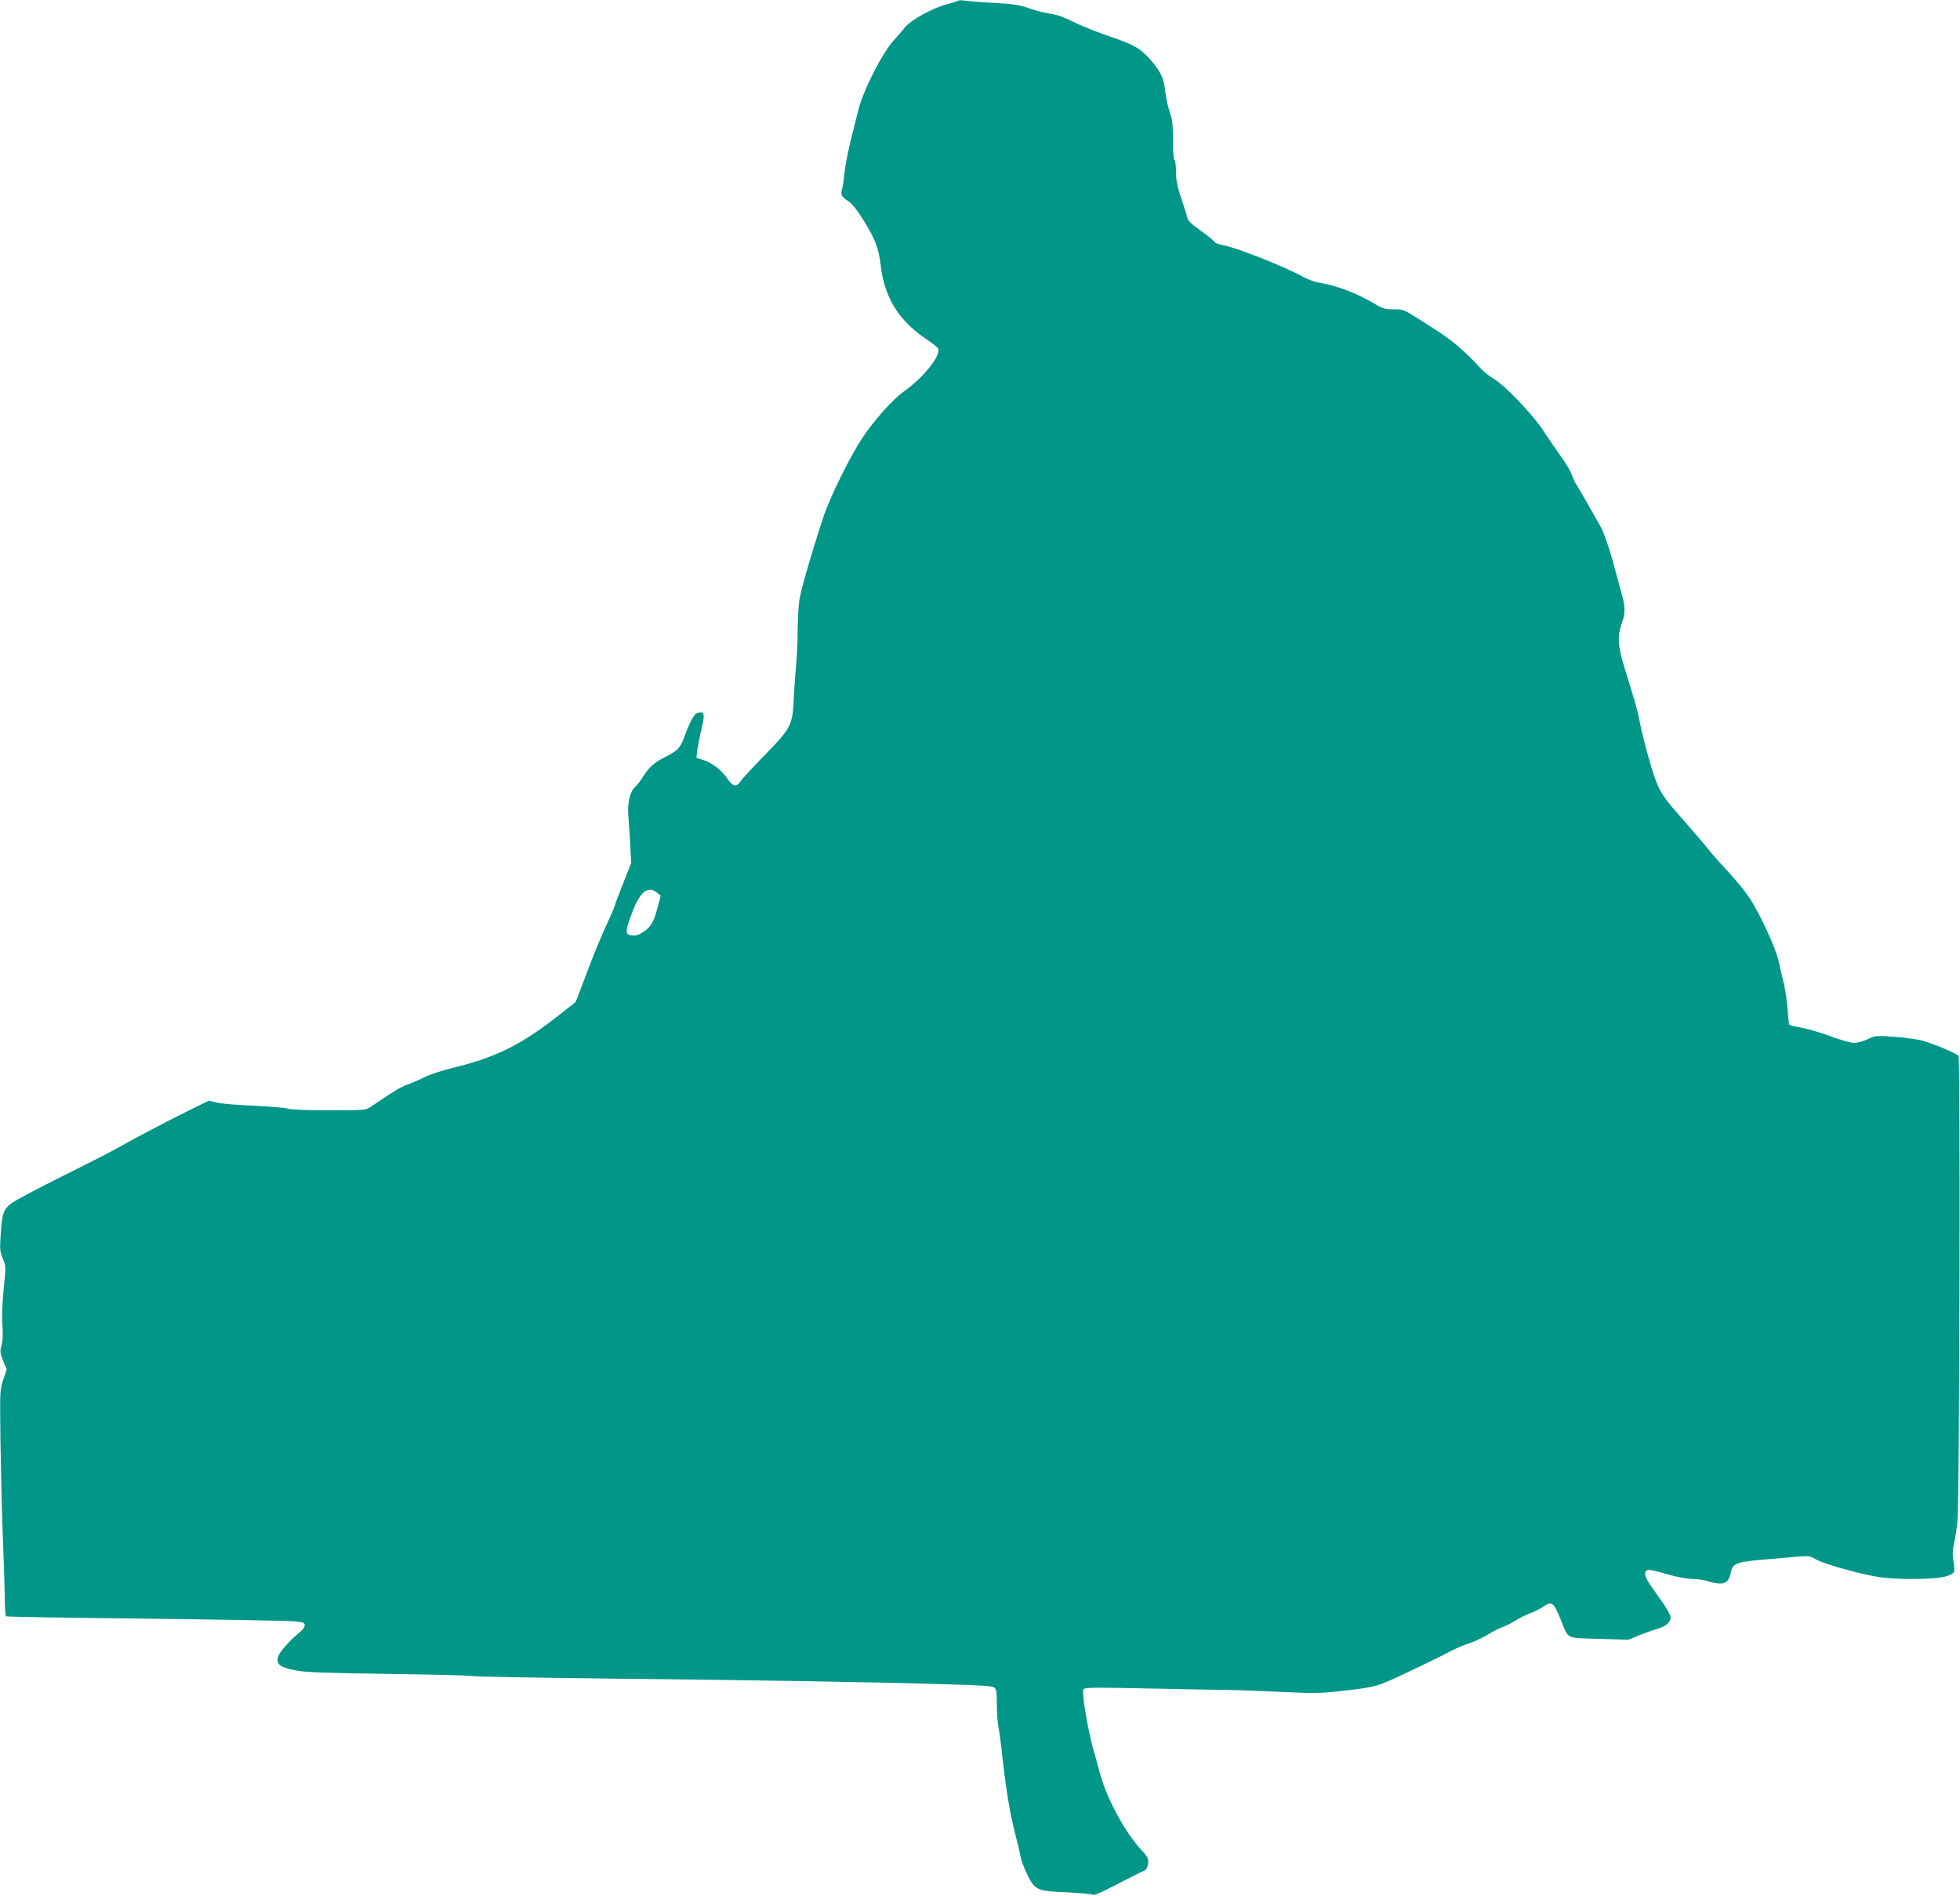 <?xml version="1.0" standalone="no"?>
<!DOCTYPE svg PUBLIC "-//W3C//DTD SVG 20010904//EN"
 "http://www.w3.org/TR/2001/REC-SVG-20010904/DTD/svg10.dtd">
<svg version="1.0" xmlns="http://www.w3.org/2000/svg"
 width="1280pt" height="1238pt" viewBox="0 0 1280 1238"
 preserveAspectRatio="xMidYMid meet">
<g transform="translate(0,1238) scale(0.1,-0.1)"
fill="#009688" stroke="none">
<path d="M6259 12376 c-3 -3 -37 -14 -75 -24 -94 -24 -235 -102 -276 -153 -18
-23 -50 -59 -70 -81 -74 -79 -202 -330 -233 -458 -9 -36 -31 -126 -50 -200
-18 -74 -36 -167 -40 -207 -3 -40 -10 -86 -15 -103 -12 -41 -6 -53 39 -83 26
-17 59 -59 101 -126 77 -126 98 -181 111 -290 25 -215 118 -365 302 -488 38
-25 71 -52 74 -59 18 -47 -94 -187 -224 -280 -73 -52 -191 -184 -271 -303 -80
-120 -214 -391 -255 -518 -79 -240 -148 -480 -157 -542 -5 -36 -10 -127 -11
-201 0 -74 -5 -175 -10 -225 -5 -49 -12 -148 -15 -220 -9 -173 -18 -190 -194
-370 -75 -77 -145 -152 -154 -167 -25 -39 -49 -35 -82 13 -41 59 -99 106 -157
125 l-49 16 6 52 c4 28 16 91 28 139 23 96 19 114 -25 103 -24 -6 -48 -50 -92
-168 -23 -62 -43 -82 -123 -122 -71 -36 -104 -66 -145 -131 -13 -22 -36 -51
-50 -64 -35 -32 -51 -108 -43 -197 3 -38 9 -121 12 -184 l6 -115 -56 -142
c-31 -79 -56 -146 -56 -150 0 -4 -23 -55 -50 -114 -28 -58 -84 -195 -125 -304
-41 -108 -75 -198 -77 -199 -2 -1 -46 -36 -98 -77 -252 -199 -417 -282 -700
-351 -69 -17 -151 -43 -182 -59 -32 -16 -84 -39 -115 -50 -51 -19 -87 -41
-242 -146 -33 -22 -40 -23 -270 -23 -145 0 -250 4 -271 11 -19 6 -118 14 -220
19 -102 4 -210 13 -241 20 l-55 13 -125 -61 c-166 -83 -342 -175 -464 -244
-55 -31 -224 -117 -375 -192 -151 -75 -296 -152 -322 -171 -56 -41 -64 -64
-74 -212 -6 -92 -4 -108 15 -152 20 -48 20 -51 5 -197 -9 -94 -13 -181 -8
-237 4 -59 2 -103 -6 -132 -11 -40 -10 -50 11 -101 l23 -57 -23 -66 c-22 -64
-22 -75 -18 -401 3 -184 9 -459 15 -610 6 -151 12 -332 13 -402 0 -71 4 -130
8 -132 4 -3 412 -10 907 -15 494 -6 932 -14 971 -17 63 -6 73 -9 73 -26 0 -11
-12 -29 -27 -41 -66 -53 -142 -138 -148 -168 -11 -47 15 -66 115 -86 68 -13
189 -17 610 -23 289 -4 534 -10 545 -14 11 -4 432 -11 935 -17 951 -10 1681
-22 2171 -37 214 -6 291 -11 303 -21 13 -11 16 -34 16 -111 0 -53 5 -122 11
-151 6 -30 14 -90 19 -134 29 -271 54 -423 95 -580 13 -49 27 -108 30 -130 4
-22 23 -74 44 -115 49 -102 63 -108 257 -116 82 -4 156 -10 165 -15 11 -6 42
5 100 35 116 59 231 118 249 126 8 4 16 23 18 43 3 32 -3 44 -46 89 -103 112
-225 335 -267 493 -15 55 -38 138 -51 185 -30 111 -69 343 -60 366 6 16 33 17
419 9 226 -5 468 -9 537 -10 69 -1 226 -7 349 -13 181 -9 248 -8 350 3 265 30
256 27 474 131 111 52 229 110 262 128 33 18 89 43 125 54 36 12 92 38 125 58
33 20 78 43 100 51 21 7 60 27 85 43 25 16 66 36 90 45 25 9 62 27 82 40 64
43 72 37 121 -81 53 -131 27 -118 249 -125 l193 -6 69 29 c38 15 87 33 110 39
60 16 96 45 96 77 0 18 -26 63 -76 132 -82 113 -97 142 -88 165 8 21 27 19
145 -15 62 -18 129 -30 164 -30 33 -1 78 -7 100 -15 22 -8 57 -15 77 -15 42 0
61 20 73 78 11 53 39 64 208 78 84 7 186 16 228 20 70 6 79 5 120 -19 47 -27
248 -85 388 -111 121 -23 398 -21 466 3 55 20 54 18 39 119 -3 24 -1 63 6 90
7 26 17 90 23 142 14 137 20 3029 7 3045 -15 18 -165 81 -236 100 -33 9 -114
20 -181 25 -119 9 -124 8 -175 -15 -29 -14 -70 -25 -90 -25 -20 0 -90 20 -155
44 -65 24 -151 49 -190 56 -40 6 -75 15 -78 20 -3 4 -7 48 -11 96 -3 49 -14
125 -24 169 -11 44 -26 112 -35 151 -20 89 -127 318 -193 416 -28 41 -90 117
-139 169 -48 52 -104 114 -123 139 -19 25 -86 104 -149 175 -149 170 -164 191
-201 288 -30 78 -91 307 -105 392 -7 42 -28 115 -96 335 -45 147 -48 205 -15
299 21 58 20 102 -4 186 -10 39 -38 137 -60 220 -24 85 -55 175 -74 210 -58
105 -141 249 -158 275 -10 14 -24 45 -33 69 -8 24 -40 78 -71 120 -30 42 -82
118 -116 170 -69 106 -256 301 -328 341 -24 14 -60 43 -80 64 -93 103 -184
182 -285 246 -231 149 -213 140 -283 140 -55 0 -72 5 -121 34 -120 72 -254
123 -371 141 -25 4 -73 22 -107 41 -116 64 -438 191 -515 203 -28 5 -55 15
-59 24 -5 8 -45 41 -89 71 -57 41 -81 64 -86 84 -3 15 -21 72 -40 128 -26 77
-34 118 -34 172 0 39 -4 74 -10 77 -6 4 -10 59 -10 131 0 101 -4 135 -21 182
-11 31 -24 91 -29 133 -10 91 -30 134 -100 212 -67 74 -105 96 -280 155 -80
28 -181 69 -225 91 -54 28 -101 45 -145 51 -36 5 -99 21 -140 36 -61 22 -102
28 -225 35 -82 4 -168 11 -190 14 -22 4 -43 4 -46 1z m-1968 -5825 l24 -19
-17 -65 c-27 -103 -43 -134 -89 -167 -33 -23 -52 -30 -79 -28 -48 4 -49 21 -5
141 53 144 105 187 166 138z"/>
</g>
</svg>
